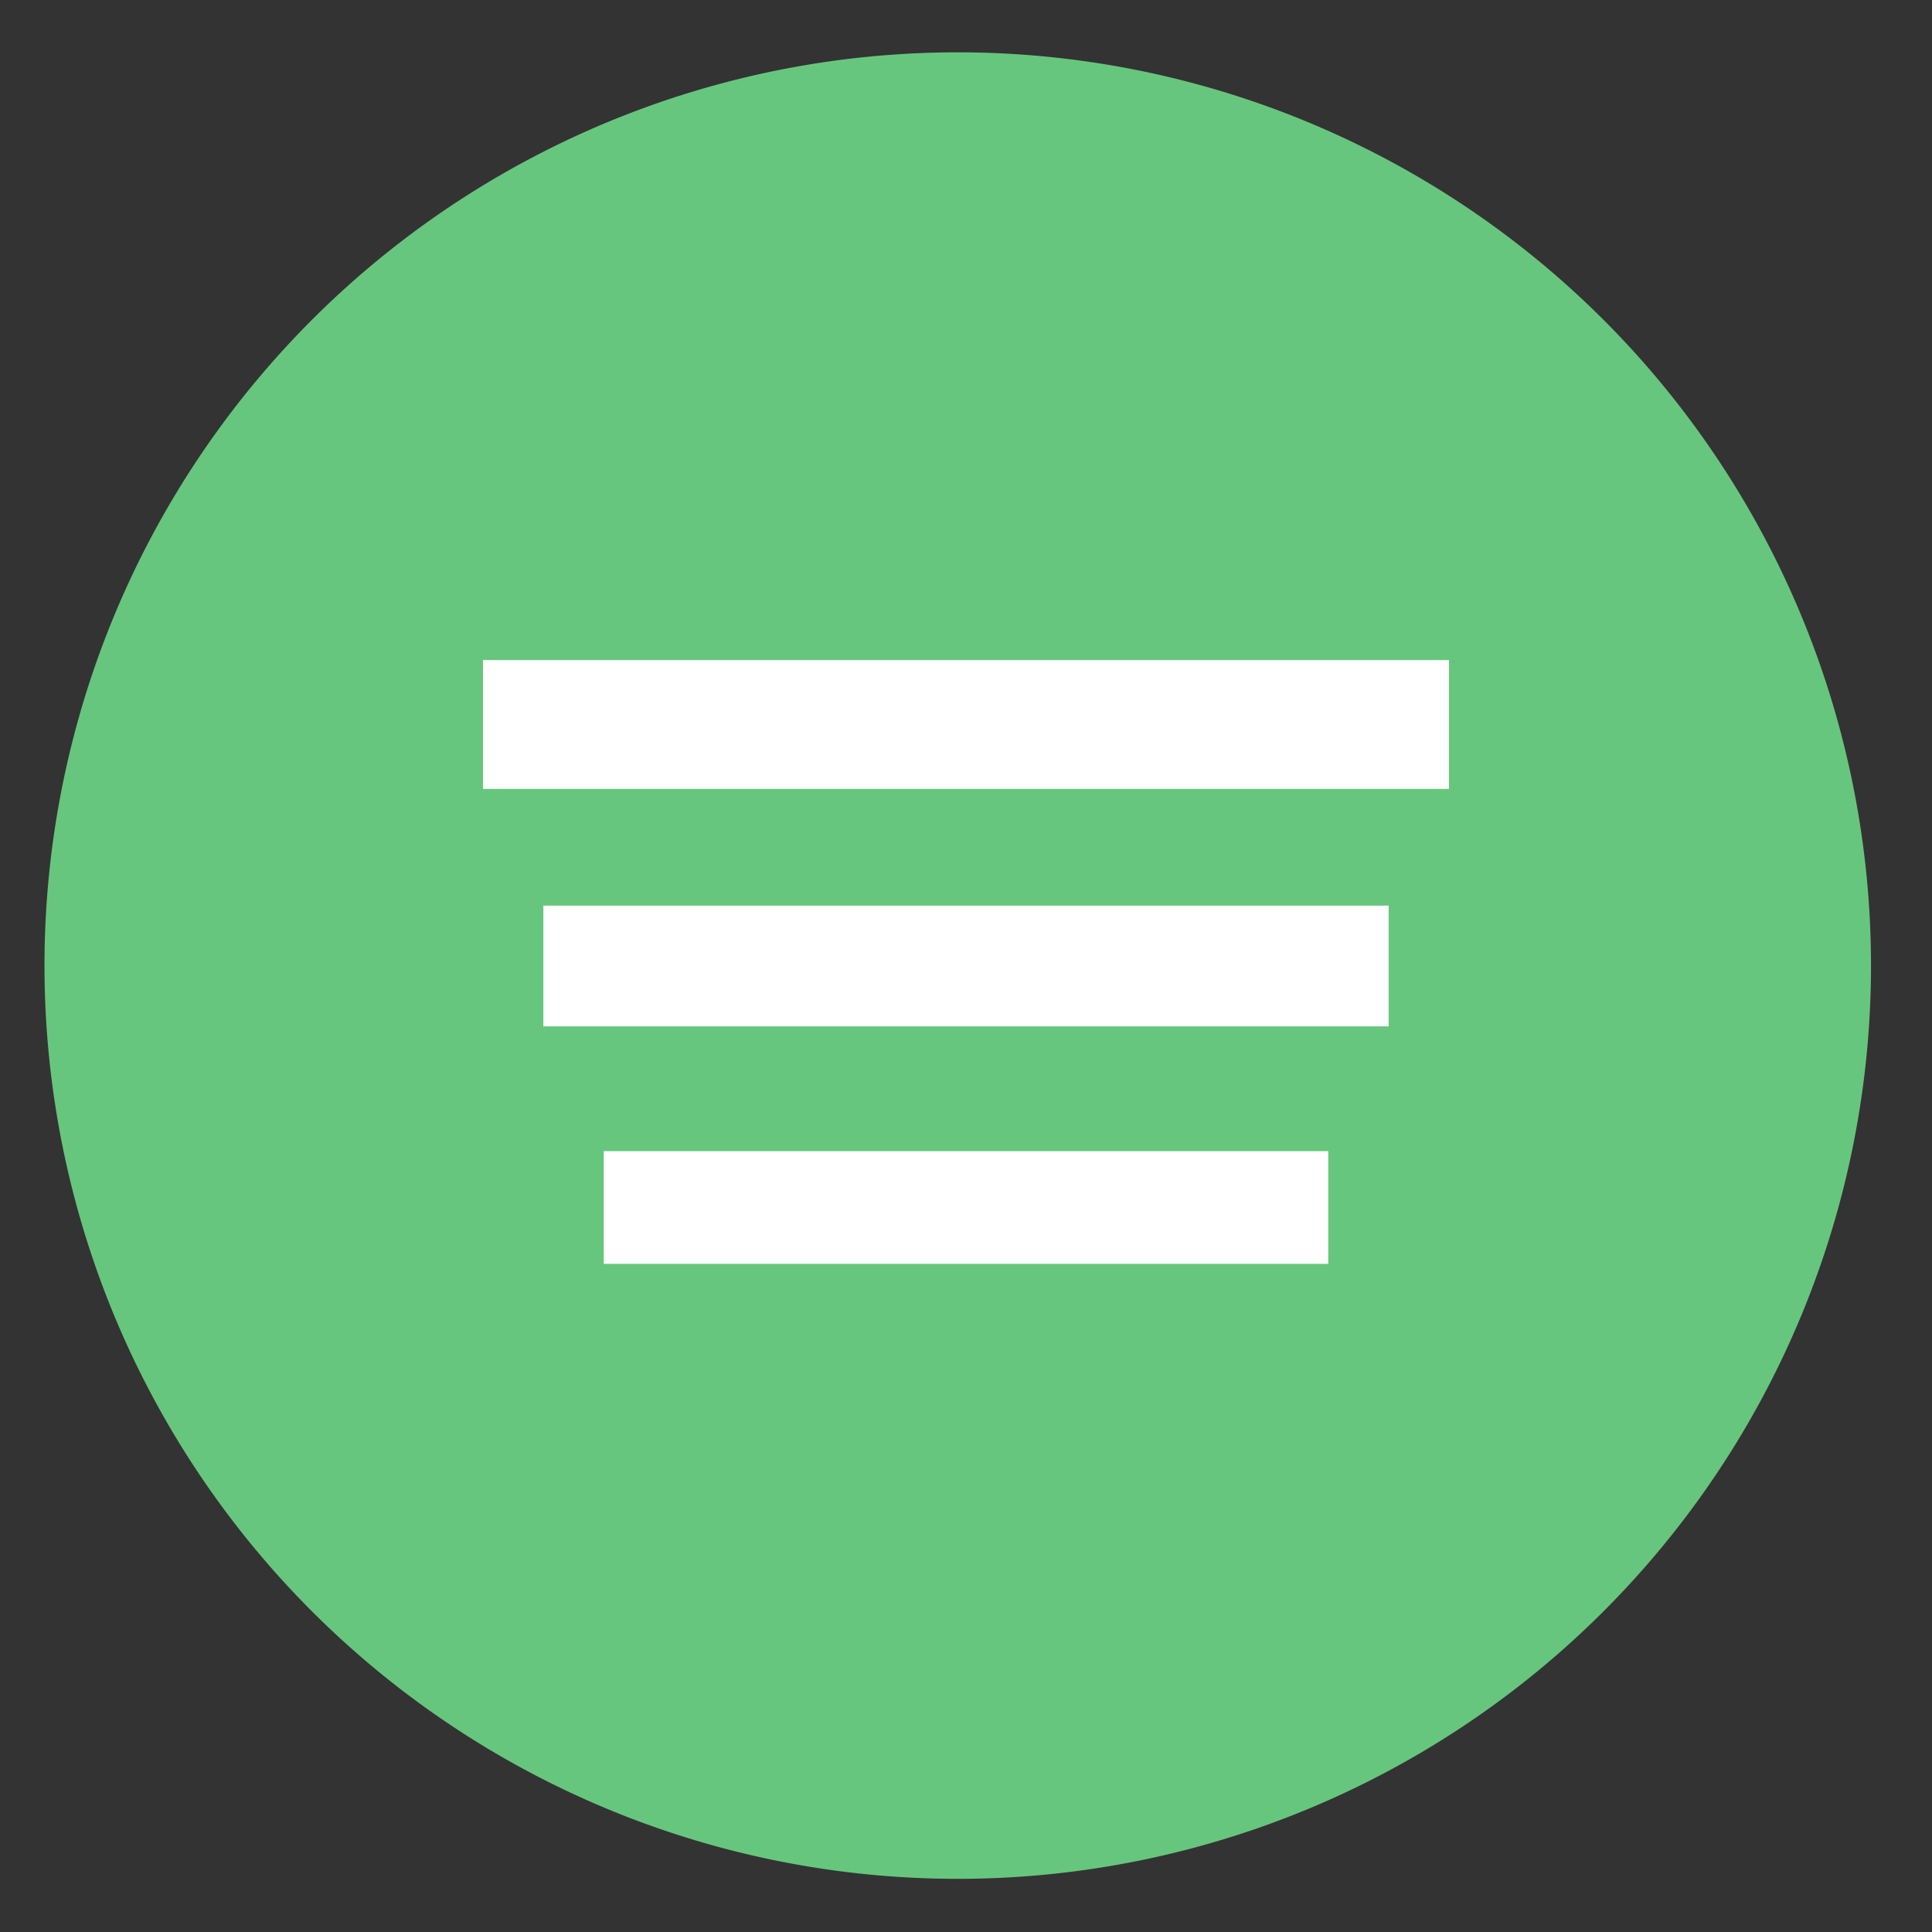 <svg height="48" width="48" xmlns="http://www.w3.org/2000/svg"><rect width="100%" height="100%" fill="#333333" stroke="none"/><path d="m44.322 27.405a19.73 19.73 0 0 1 -19.73 19.73 19.73 19.73 0 0 1 -19.73-19.73 19.73 19.73 0 0 1 19.73-19.73 19.73 19.73 0 0 1 19.73 19.73z" fill="#68c87e" opacity=".99" transform="matrix(1.15 0 0 1.15 -4.486 -7.526)"/><g fill="none" stroke="#fff"><path d="m15 30h18" stroke-width="2.8"/><path d="m13.5 24h21" stroke-width="3"/><path d="m12 18h24" stroke-width="3.2"/></g></svg>